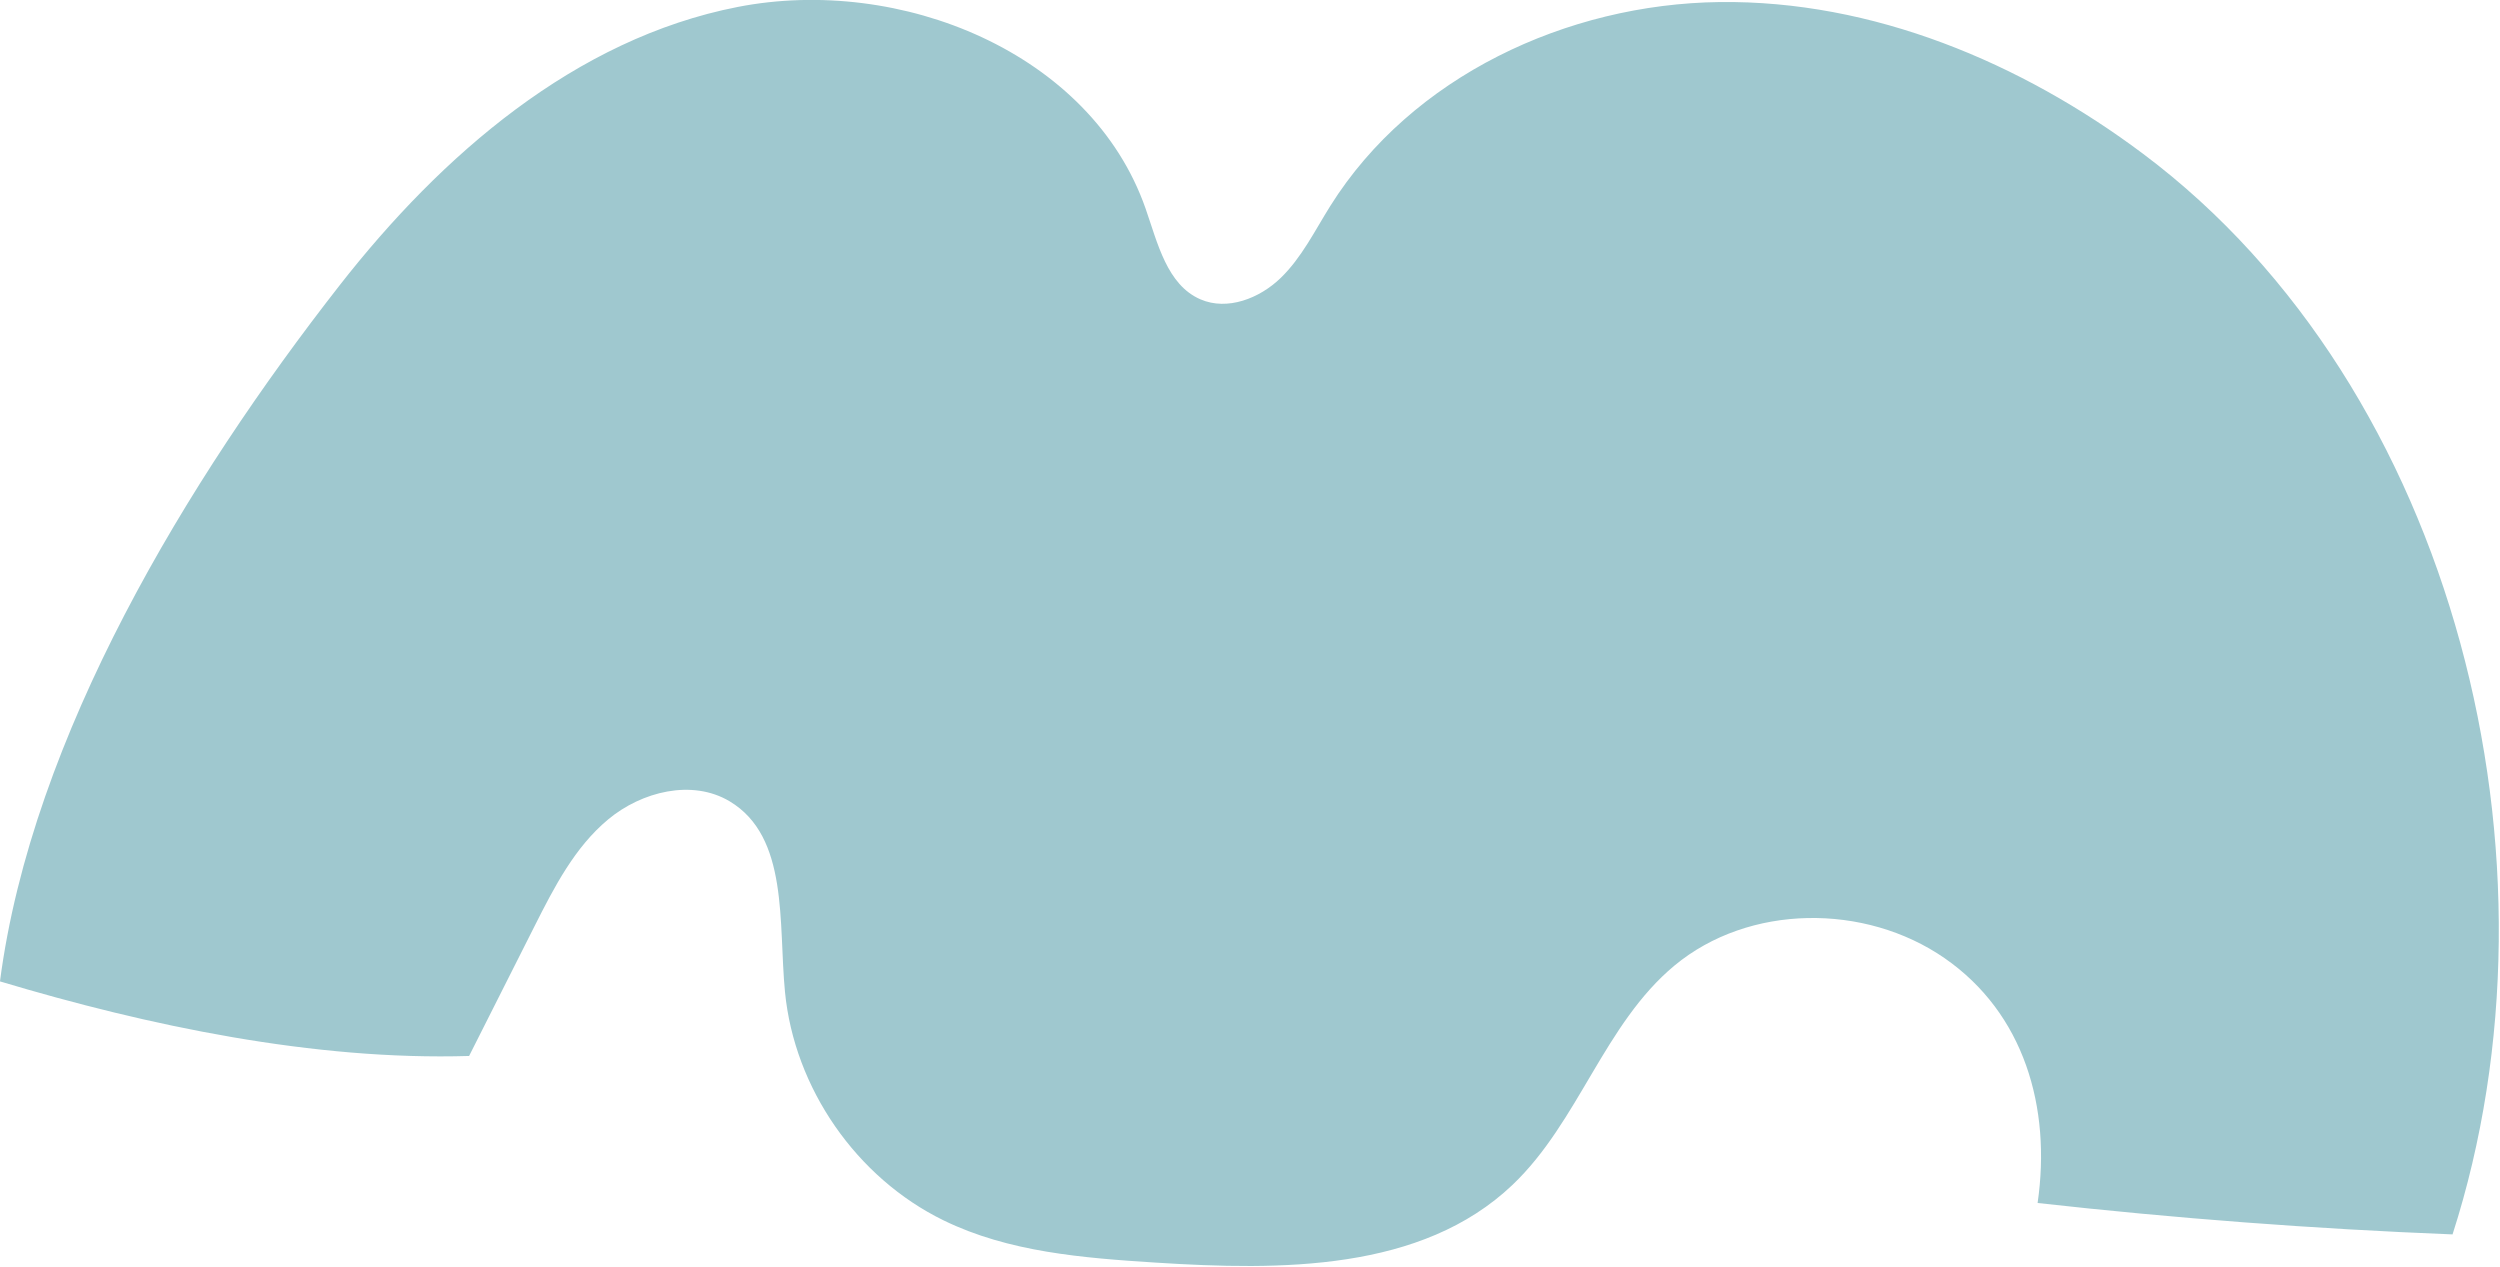 <?xml version="1.0" encoding="UTF-8" standalone="no"?>
<!DOCTYPE svg PUBLIC "-//W3C//DTD SVG 1.1//EN" "http://www.w3.org/Graphics/SVG/1.1/DTD/svg11.dtd">
<svg width="100%" height="100%" viewBox="0 0 787 399" version="1.1" xmlns="http://www.w3.org/2000/svg" xmlns:xlink="http://www.w3.org/1999/xlink" xml:space="preserve" xmlns:serif="http://www.serif.com/" style="fill-rule:evenodd;clip-rule:evenodd;stroke-linejoin:round;stroke-miterlimit:2;">
    <g transform="matrix(4.167,0,0,4.167,106.9,302.587)">
        <path d="M0,-51.056C7.697,-60.904 17.8,-69.685 30.066,-72.088C42.331,-74.49 56.763,-68.658 60.89,-56.86C61.801,-54.253 62.504,-51.093 65.04,-49.999C67.072,-49.122 69.498,-50.072 71.09,-51.61C72.682,-53.148 73.672,-55.186 74.848,-57.061C80.981,-66.837 92.719,-72.318 104.258,-72.46C115.797,-72.601 127.03,-67.906 136.263,-60.984C159.897,-43.27 168.675,-7.476 159.626,20.639C149.154,20.223 138.695,19.431 128.279,18.266C129.327,11.037 127.253,3.923 121.247,-0.233C115.24,-4.389 106.47,-4.337 100.849,0.327C95.543,4.731 93.608,12.137 88.615,16.892C81.747,23.434 71.105,23.374 61.64,22.769C56.169,22.419 50.546,21.982 45.62,19.575C39.047,16.363 34.352,9.594 33.648,2.312C33.145,-2.887 33.949,-9.405 29.464,-12.081C26.633,-13.77 22.828,-12.821 20.293,-10.714C17.758,-8.607 16.206,-5.577 14.722,-2.633C13.076,0.631 11.431,3.895 9.785,7.159C-1.907,7.515 -14.451,4.885 -25.656,1.525C-23.239,-16.991 -11.498,-36.344 0,-51.056" style="fill:rgb(159,200,207);fill-rule:nonzero;"/>
    </g>
</svg>
